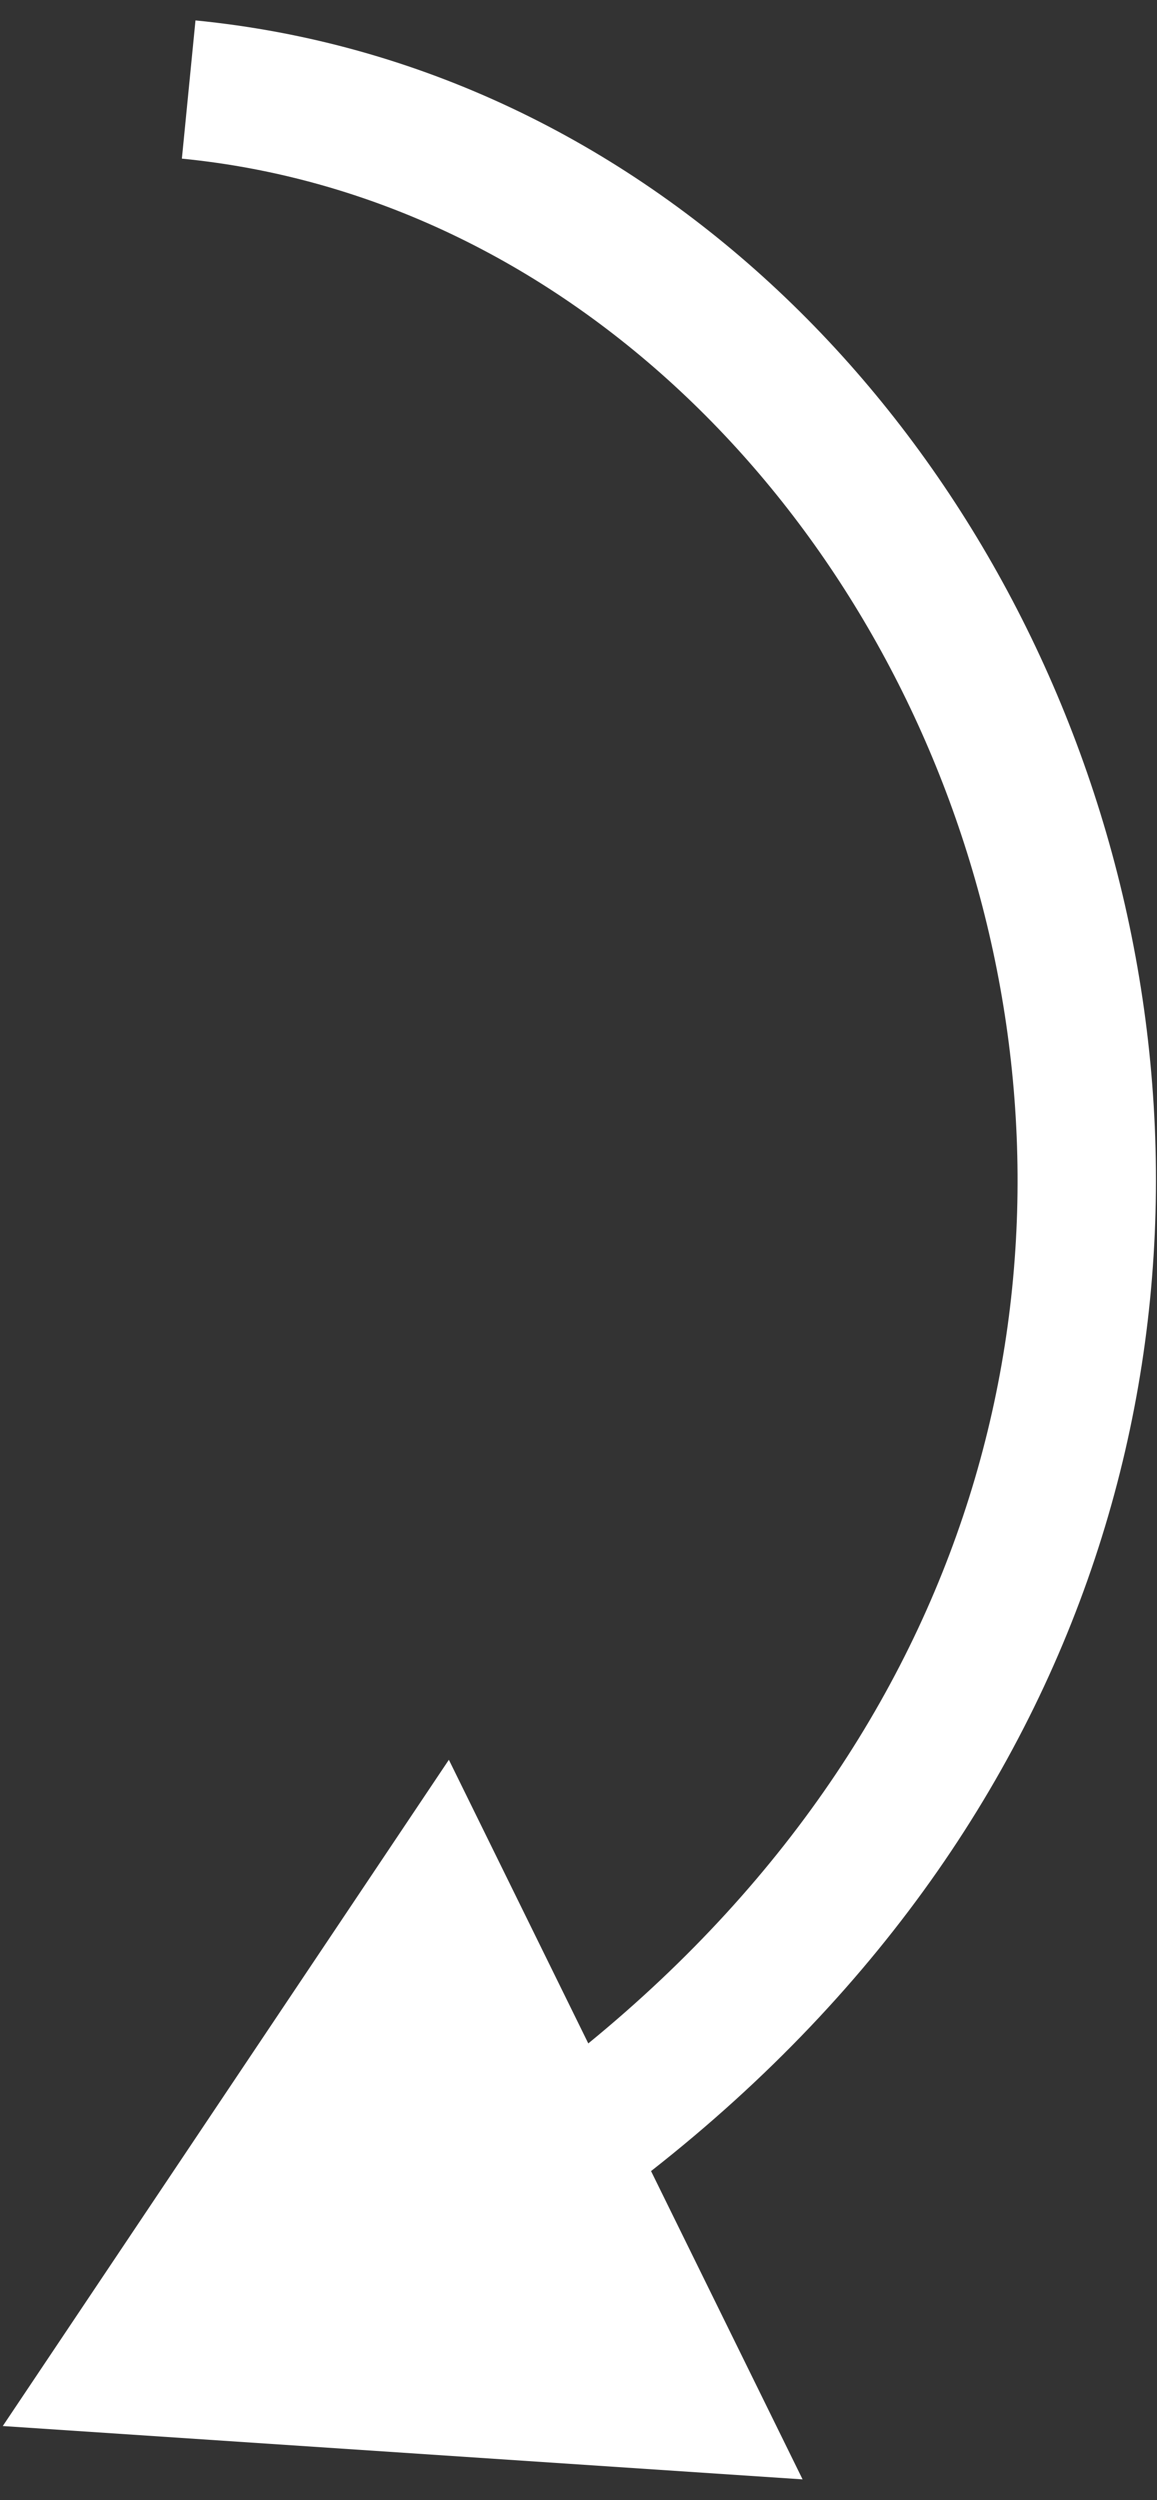 <?xml version="1.0" encoding="UTF-8"?> <svg xmlns="http://www.w3.org/2000/svg" width="50" height="108" viewBox="0 0 50 108" fill="none"><rect x="0" y="0" width="50" height="108" fill="#333333" stroke="none"/> <path fill-rule="evenodd" clip-rule="evenodd" d="M25.423 88.276C60.585 59.517 40.689 10.085 7.86 6.853L8.448 0.882C47.324 4.71 68.631 62.038 28.135 93.791L34.684 107.109L0.12 104.805L19.398 76.023L25.423 88.276Z" fill="white"></path> </svg> 